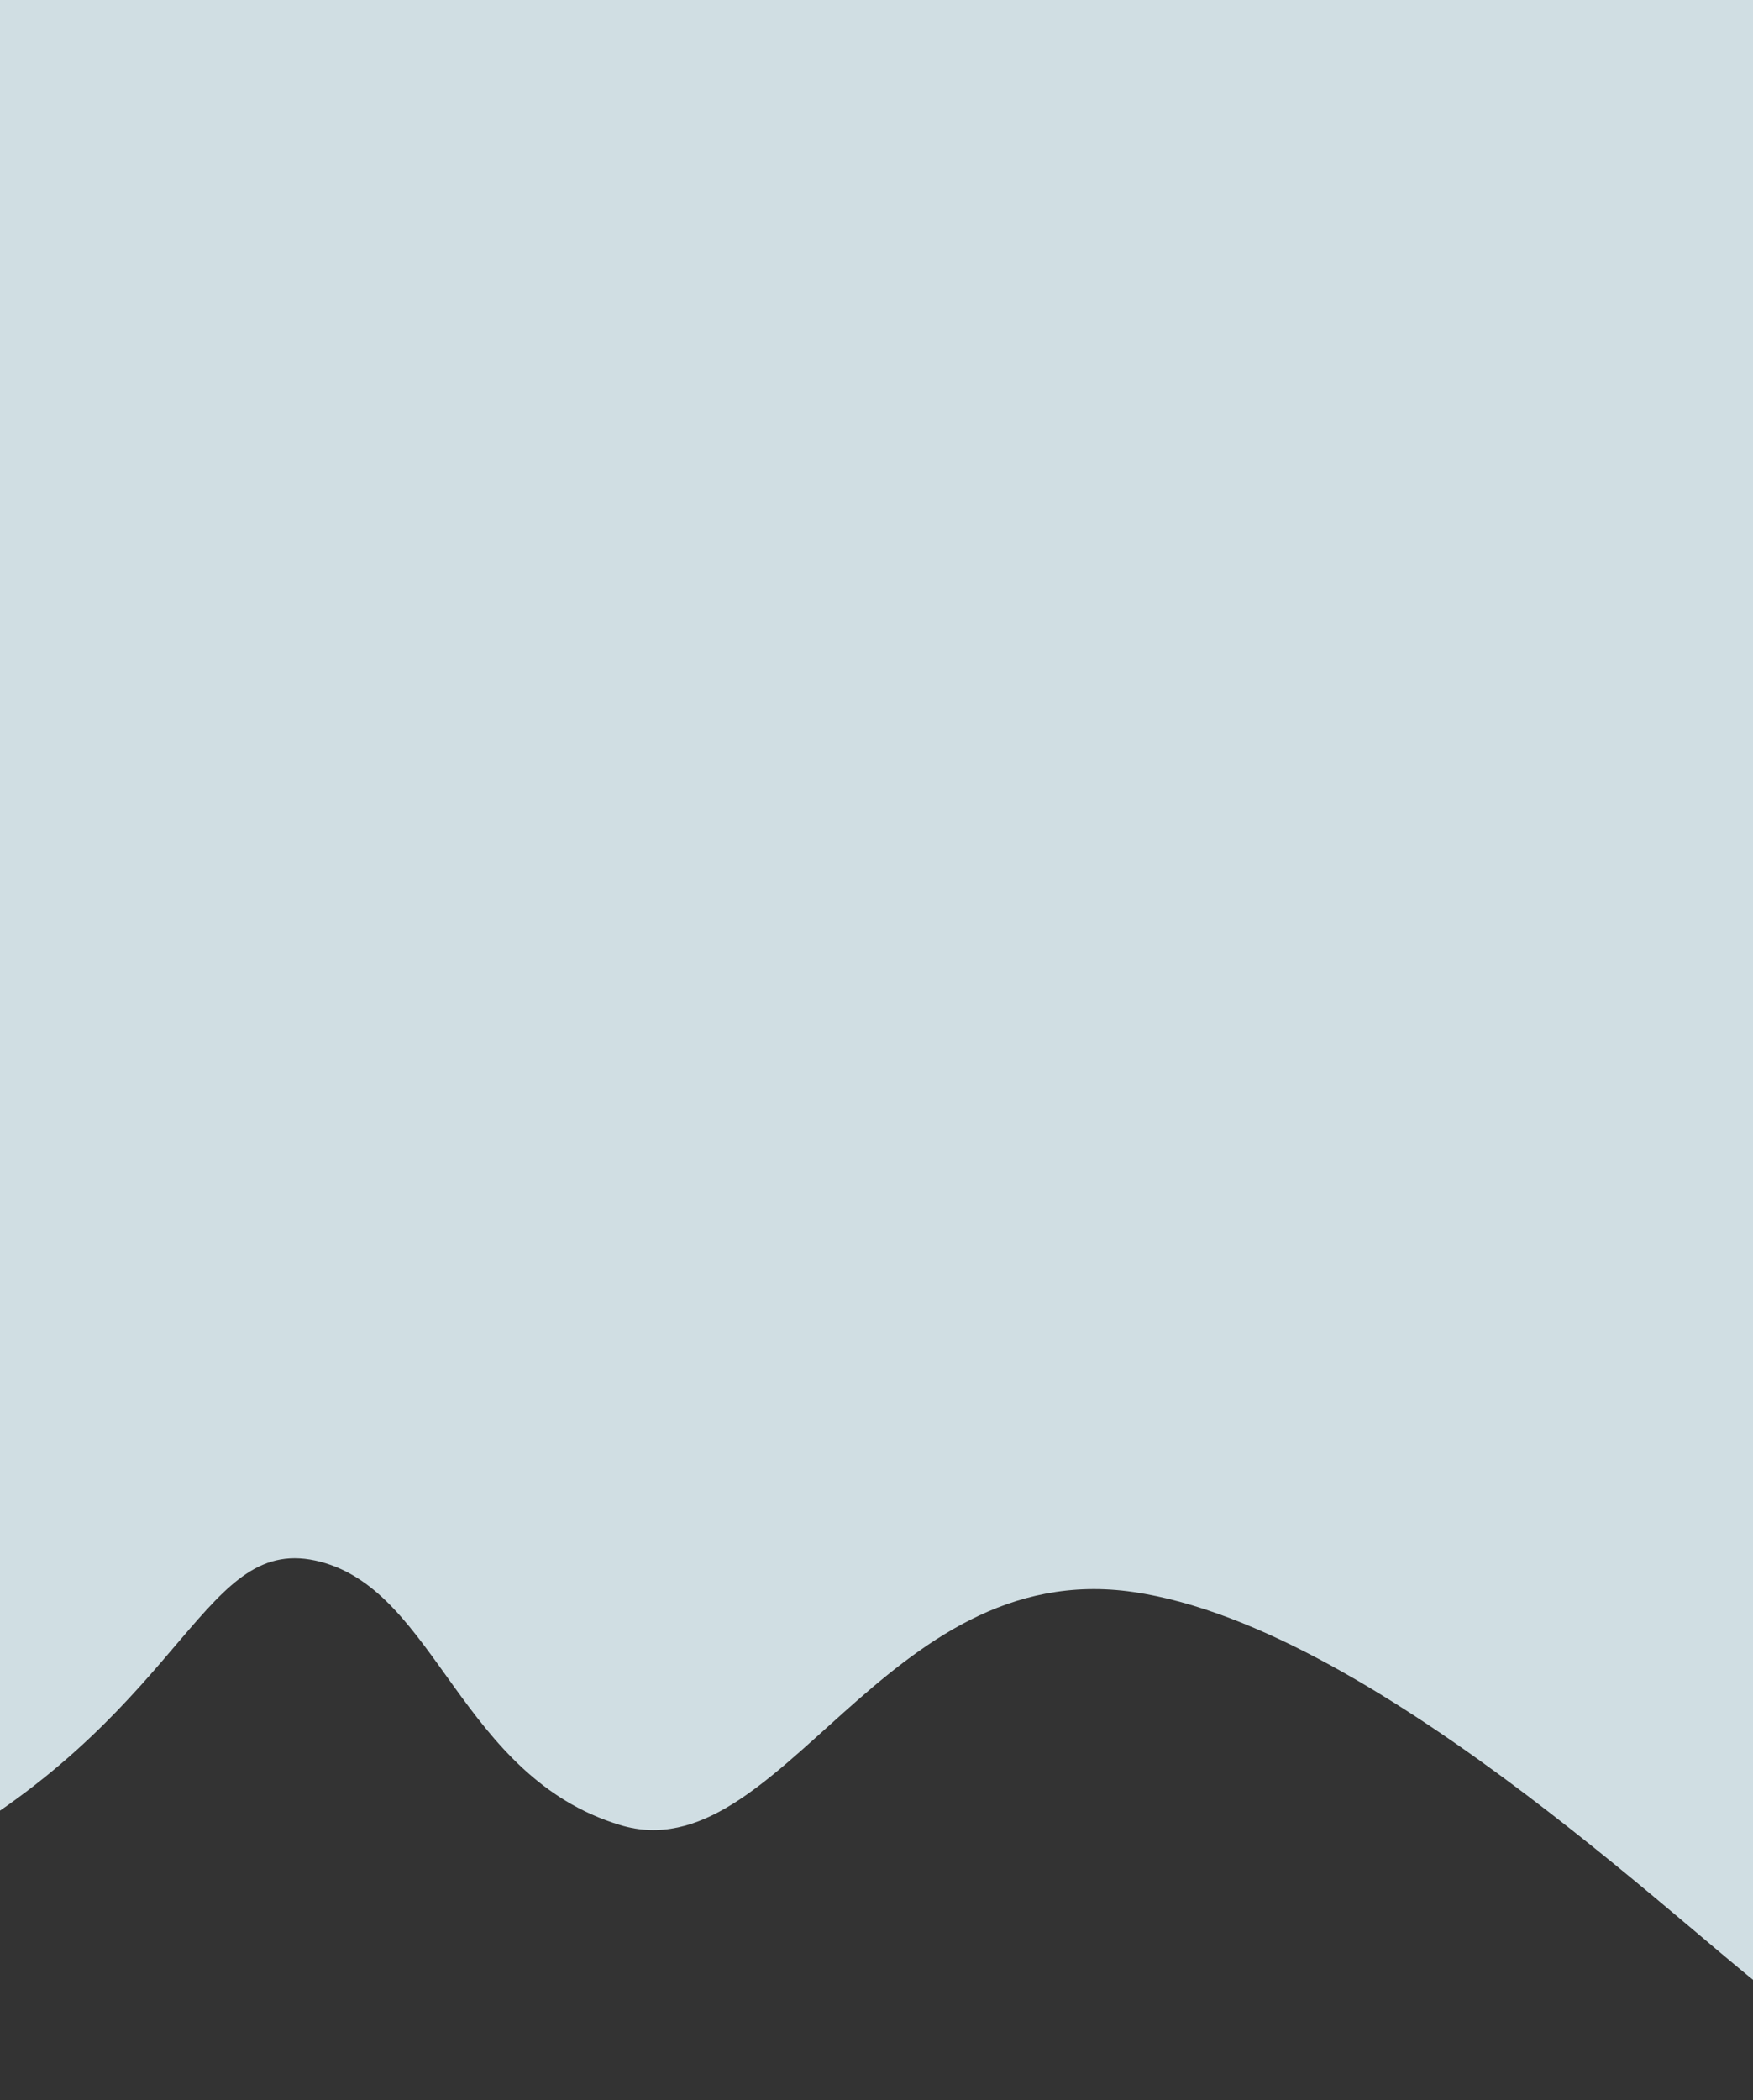 <svg width="1300" height="1557" viewBox="0 0 1300 1557" fill="none" xmlns="http://www.w3.org/2000/svg">
<rect x="0" y="0" width="1300" height="1557" fill="#333333" stroke="none"/>
<path d="M-41.729 0H1562L1490 1557C1490 1557 1382 1523.35 1326 1487.45C1270 1451.55 1025.78 1207.2 840.445 1180.27C655.115 1153.34 578.511 1388.95 459.9 1353.05C341.288 1317.14 323.99 1180.27 237.503 1157.83C151.015 1135.39 141.131 1263.29 -41.729 1368.75C-224.589 1474.21 -41.729 0 -41.729 0Z" fill="#E9FAFF" fill-opacity="0.86"/>
</svg>

